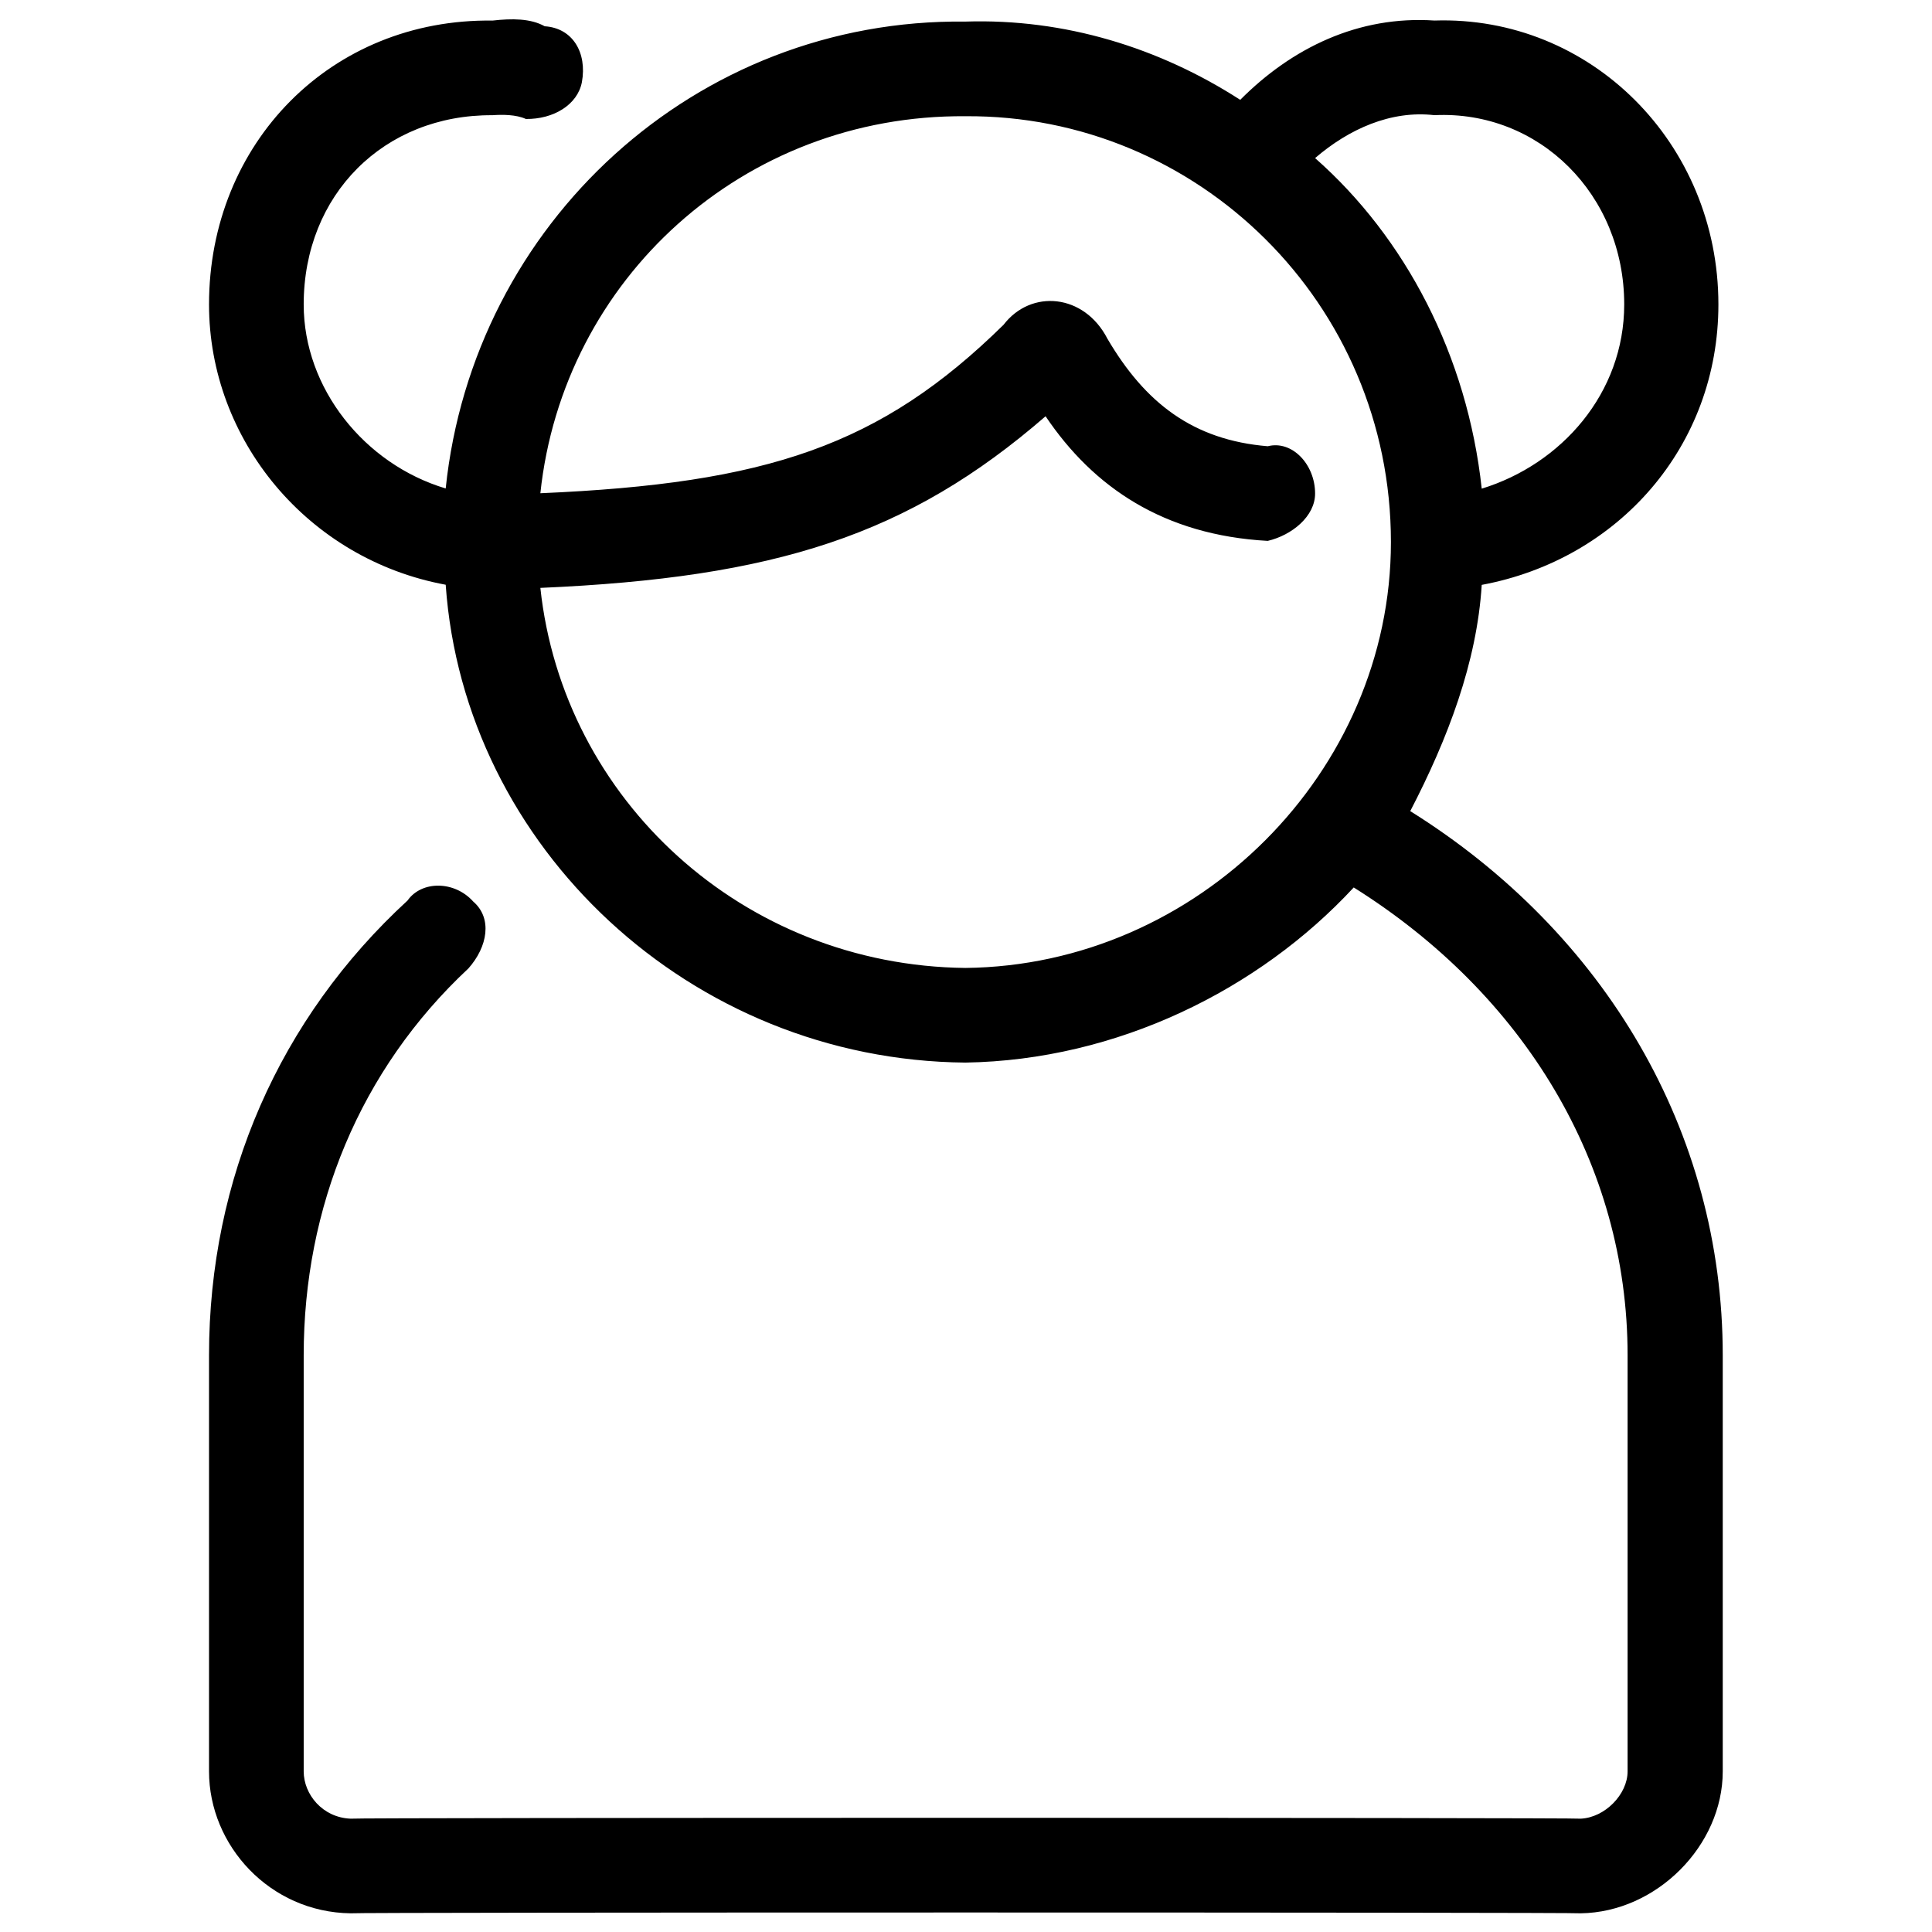 <svg xmlns="http://www.w3.org/2000/svg" version="1.1" xmlns:xlink="http://www.w3.org/1999/xlink" width="100%" height="100%" id="svgWorkerArea" viewBox="0 0 400 400" xmlns:artdraw="https://artdraw.muisca.co" style="background: white;"><defs id="defsdoc"><pattern id="patternBool" x="0" y="0" width="10" height="10" patternUnits="userSpaceOnUse" patternTransform="rotate(35)"><circle cx="5" cy="5" r="4" style="stroke: none;fill: #ff000070;"></circle></pattern></defs><g id="fileImp-167606145" class="cosito"><path id="Combined Shape" clip-rule="evenodd" fill="#000000" fill-rule="evenodd" class="grouped" d="M256.776 20.67C240.076 9.905 220.476 3.805 199.876 4.469 143.976 3.805 97.976 46.305 92.276 101.132 75.476 96.105 62.876 80.405 62.876 63.04 62.876 40.305 79.476 23.705 101.976 23.853 103.976 23.705 106.876 23.705 108.876 24.633 114.576 24.705 119.576 21.705 120.476 17.003 121.576 10.905 118.576 5.805 112.776 5.439 109.876 3.805 105.976 3.805 101.976 4.26 68.576 3.805 43.276 29.605 43.276 63.04 43.276 91.105 63.776 115.805 92.276 121.065 96.076 175.405 142.976 219.505 199.876 219.996 231.276 219.505 260.676 204.905 280.276 183.739 315.476 205.805 336.976 241.005 336.976 280.588 336.976 280.305 336.976 366.505 336.976 366.74 336.976 371.505 332.276 376.305 327.276 376.536 327.276 376.305 72.576 376.305 72.576 376.536 66.776 376.305 62.876 371.505 62.876 366.74 62.876 366.505 62.876 280.305 62.876 280.588 62.876 250.005 74.476 221.505 96.976 200.507 100.976 196.005 101.976 190.105 97.976 186.654 94.076 182.305 87.276 182.305 84.376 186.445 57.876 210.805 43.276 244.005 43.276 280.588 43.276 280.305 43.276 366.505 43.276 366.74 43.276 382.105 55.876 395.905 72.576 396.13 72.576 395.905 327.276 395.905 327.276 396.13 342.976 395.905 356.676 382.105 356.676 366.74 356.676 366.505 356.676 280.305 356.676 280.588 356.676 234.305 332.276 193.105 291.976 167.933 299.776 152.905 305.776 137.105 306.776 121.094 335.176 115.805 355.776 92.305 355.776 63.032 355.776 29.605 329.276 3.205 296.976 4.252 281.276 3.205 267.476 9.905 256.776 20.67 256.776 19.805 256.776 19.805 256.776 20.67M272.276 32.732C290.976 49.205 303.776 73.605 306.776 101.171 323.276 96.105 336.276 81.405 336.276 63.032 336.276 40.305 318.676 22.805 296.976 23.845 287.976 22.805 279.276 26.705 272.276 32.732 272.276 32.605 272.276 32.605 272.276 32.732M199.876 24.063C247.976 23.705 287.976 62.805 287.976 112.233 287.976 159.805 247.976 199.905 199.876 200.402 153.876 199.905 116.576 165.605 111.876 121.716 160.576 119.605 188.076 110.805 216.476 86.182 226.376 100.905 240.976 110.805 262.476 111.984 267.476 110.805 272.276 106.905 272.276 102.187 272.276 96.105 267.476 91.105 262.476 92.39 246.976 91.105 237.076 83.405 229.276 70.124 224.476 60.805 213.476 59.805 207.776 67.242 182.276 92.305 158.776 100.105 111.876 102.12 116.576 57.805 153.876 23.705 199.876 24.063 199.876 23.705 199.876 23.705 199.876 24.063"></path></g></svg>